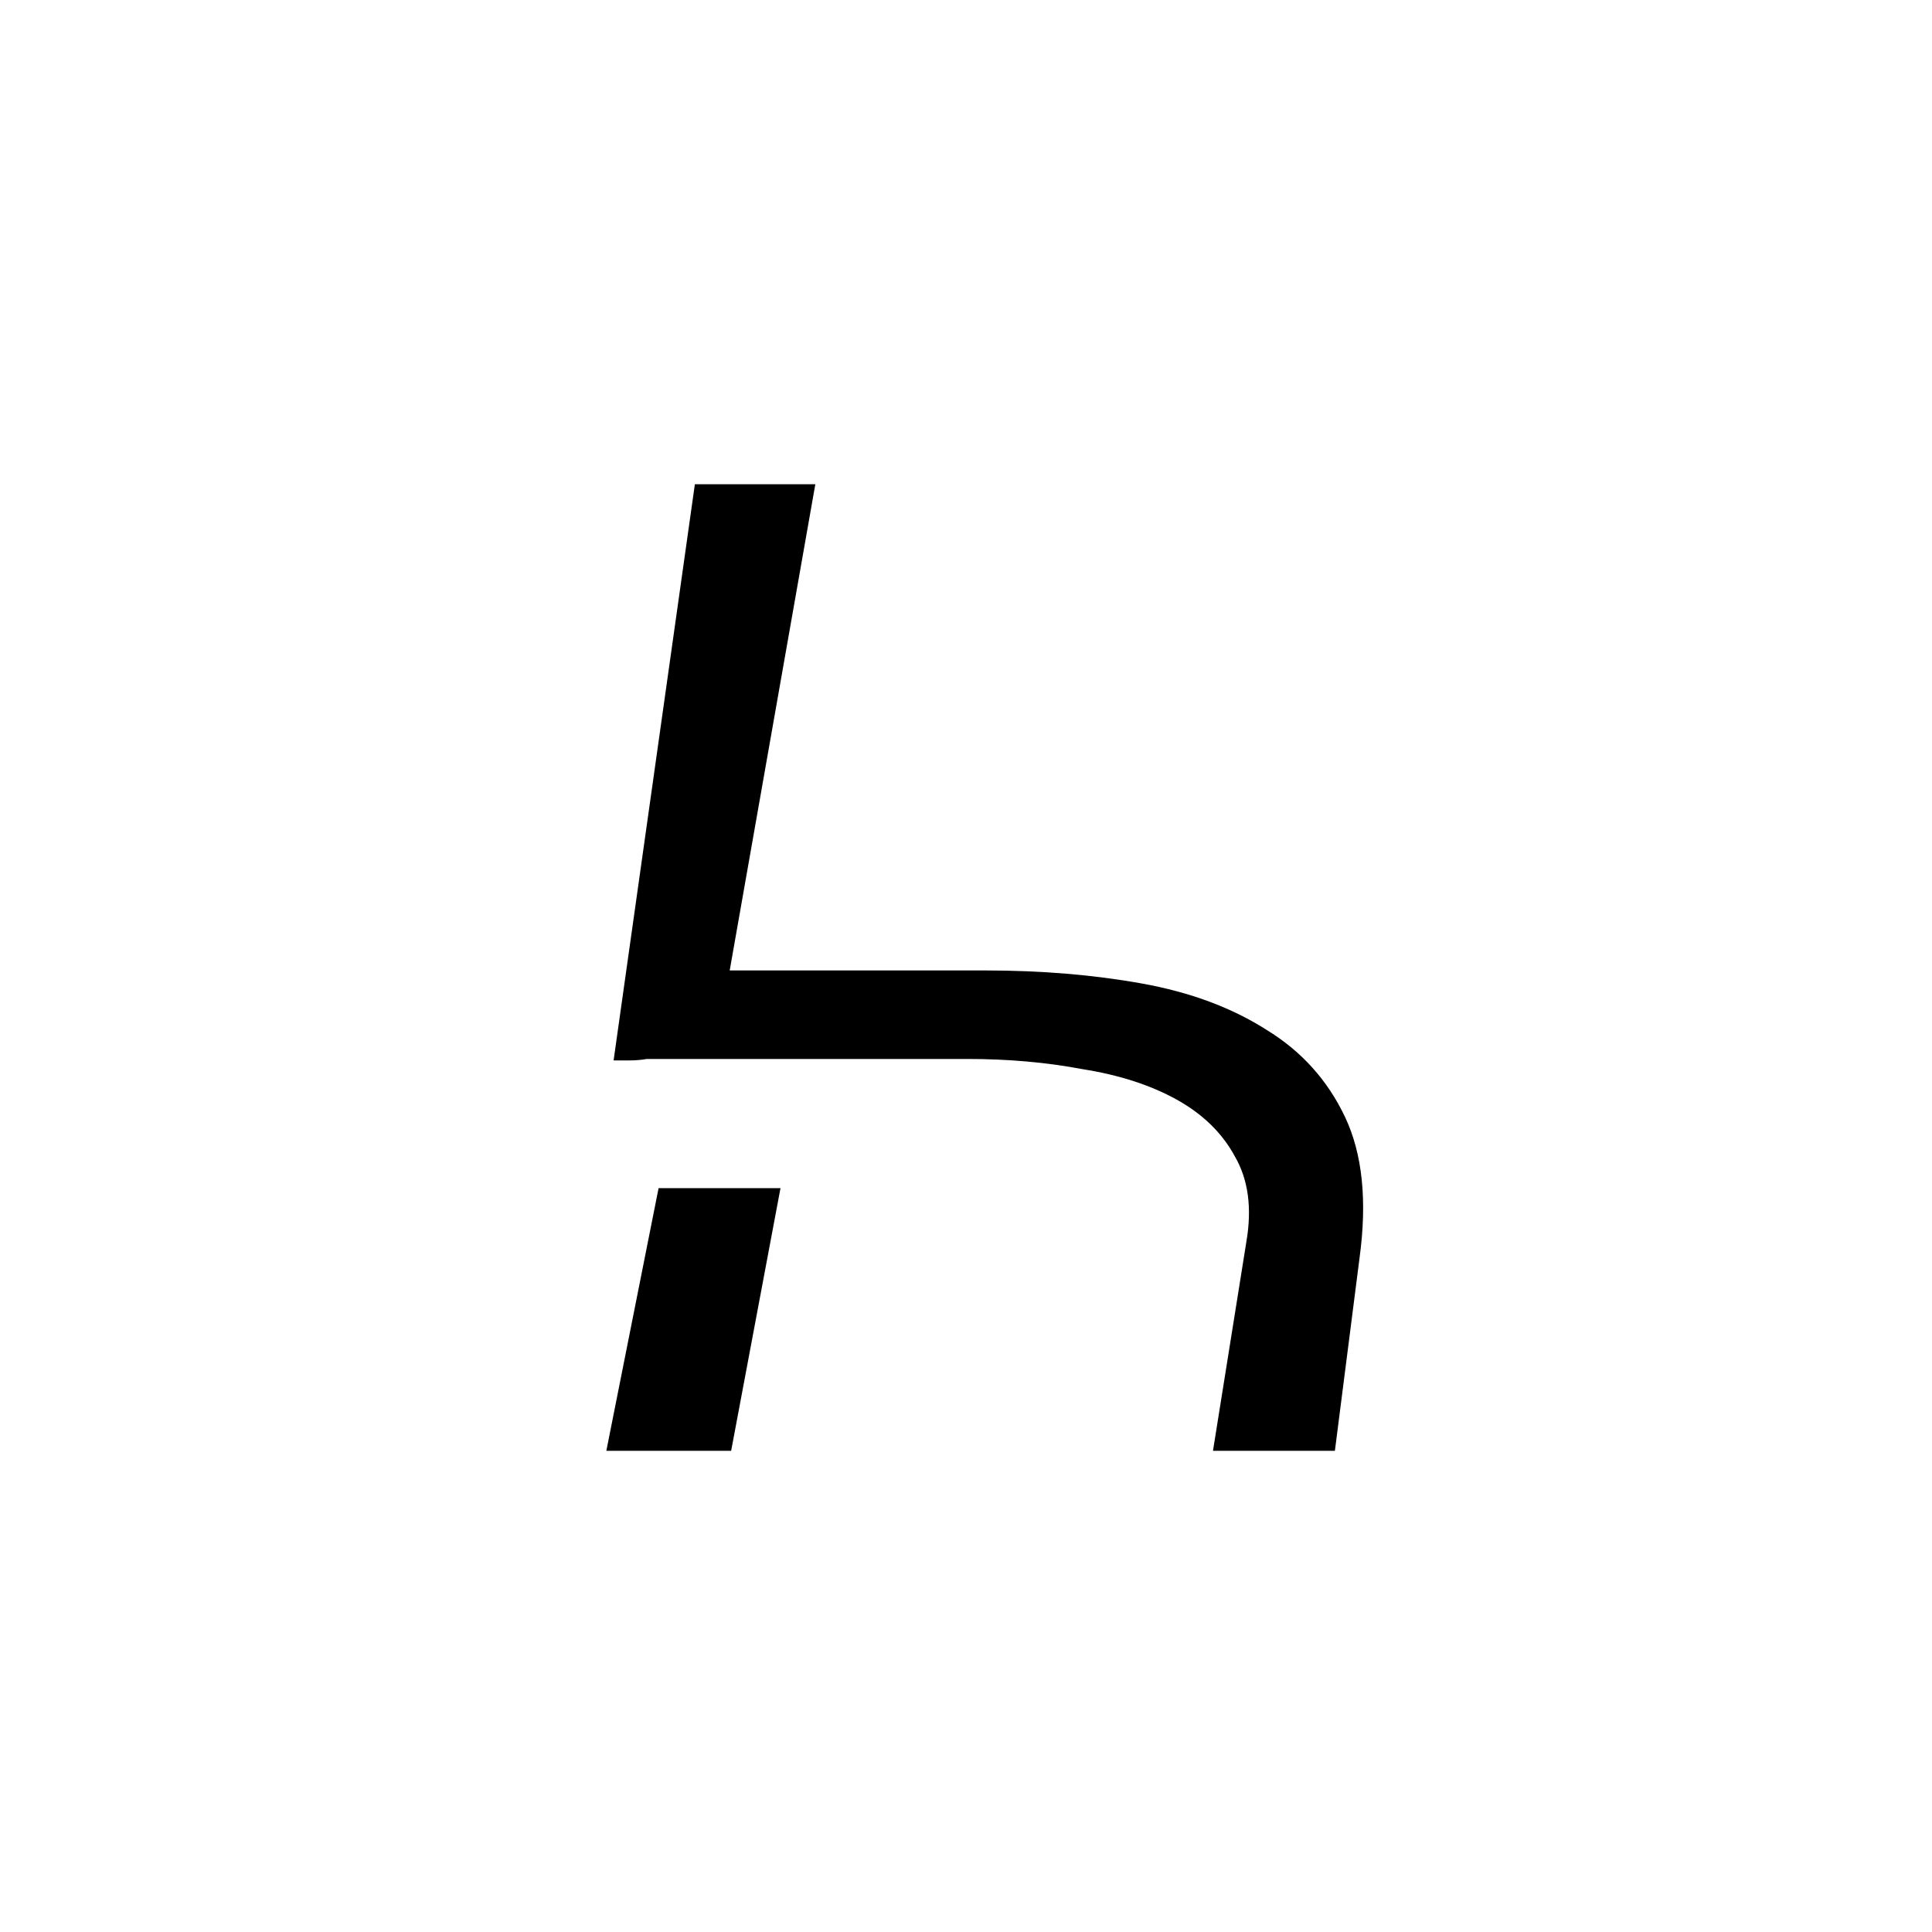 <?xml version="1.0" encoding="UTF-8" standalone="no"?>
<!-- Created with Inkscape (http://www.inkscape.org/) -->

<svg
   width="256"
   height="256"
   viewBox="0 0 67.733 67.733"
   version="1.1"
   id="svg5"
   inkscape:version="1.2 (dc2aedaf03, 2022-05-15)"
   sodipodi:docname="Rma jj.svg"
   xmlns:inkscape="http://www.inkscape.org/namespaces/inkscape"
   xmlns:sodipodi="http://sodipodi.sourceforge.net/DTD/sodipodi-0.dtd"
   xmlns="http://www.w3.org/2000/svg"
   xmlns:svg="http://www.w3.org/2000/svg">
  <sodipodi:namedview
     id="namedview7"
     pagecolor="#ffffff"
     bordercolor="#666666"
     borderopacity="1.0"
     inkscape:showpageshadow="2"
     inkscape:pageopacity="0.0"
     inkscape:pagecheckerboard="0"
     inkscape:deskcolor="#d1d1d1"
     inkscape:document-units="mm"
     showgrid="false"
     inkscape:zoom="1.0543273"
     inkscape:cx="134.2088"
     inkscape:cy="148.91012"
     inkscape:window-width="1366"
     inkscape:window-height="705"
     inkscape:window-x="-8"
     inkscape:window-y="-8"
     inkscape:window-maximized="1"
     inkscape:current-layer="svg5" />
  <defs
     id="defs2">
    <rect
       x="-28.454"
       y="-19.918"
       width="401.204"
       height="363.265"
       id="rect3998" />
    <rect
       x="0"
       y="5.1"
       width="444.325"
       height="346.585"
       id="rect1496" />
  </defs>
  <g
     aria-label="਌"
     transform="matrix(0.265,0,0,0.265,-23.98,-7.223)"
     id="text1494"
     style="font-size:192px;line-height:327.272px;font-family:ApSiddham;-inkscape-font-specification:'ApSiddham, Normal';text-align:center;letter-spacing:0px;word-spacing:0px;text-anchor:middle;white-space:pre;shape-inside:url(#rect1496);display:inline">
    <path
       d="m 170.707,219.194 6.912,-34.752 h 16.128 l -6.528,34.752 z m 50.112,-63.552 q 11.136,0 20.736,1.728 9.6,1.728 16.512,6.144 6.912,4.224 10.368,11.52 3.456,7.296 1.92,18.624 l -3.264,25.536 h -16.128 l 4.416,-27.648 q 1.152,-6.72 -1.536,-11.328 -2.496,-4.608 -7.68,-7.488 -5.184,-2.88 -12.48,-4.032 -7.104,-1.344 -15.168,-1.344 h -42.432 q -1.152,0.192 -2.304,0.192 -0.96,0 -2.112,0 l 10.752,-76.224 h 15.936 l -11.328,64.32 z"
       style="font-family:v-kana;-inkscape-font-specification:v-kana"
       id="path4686" />
  </g>
</svg>
